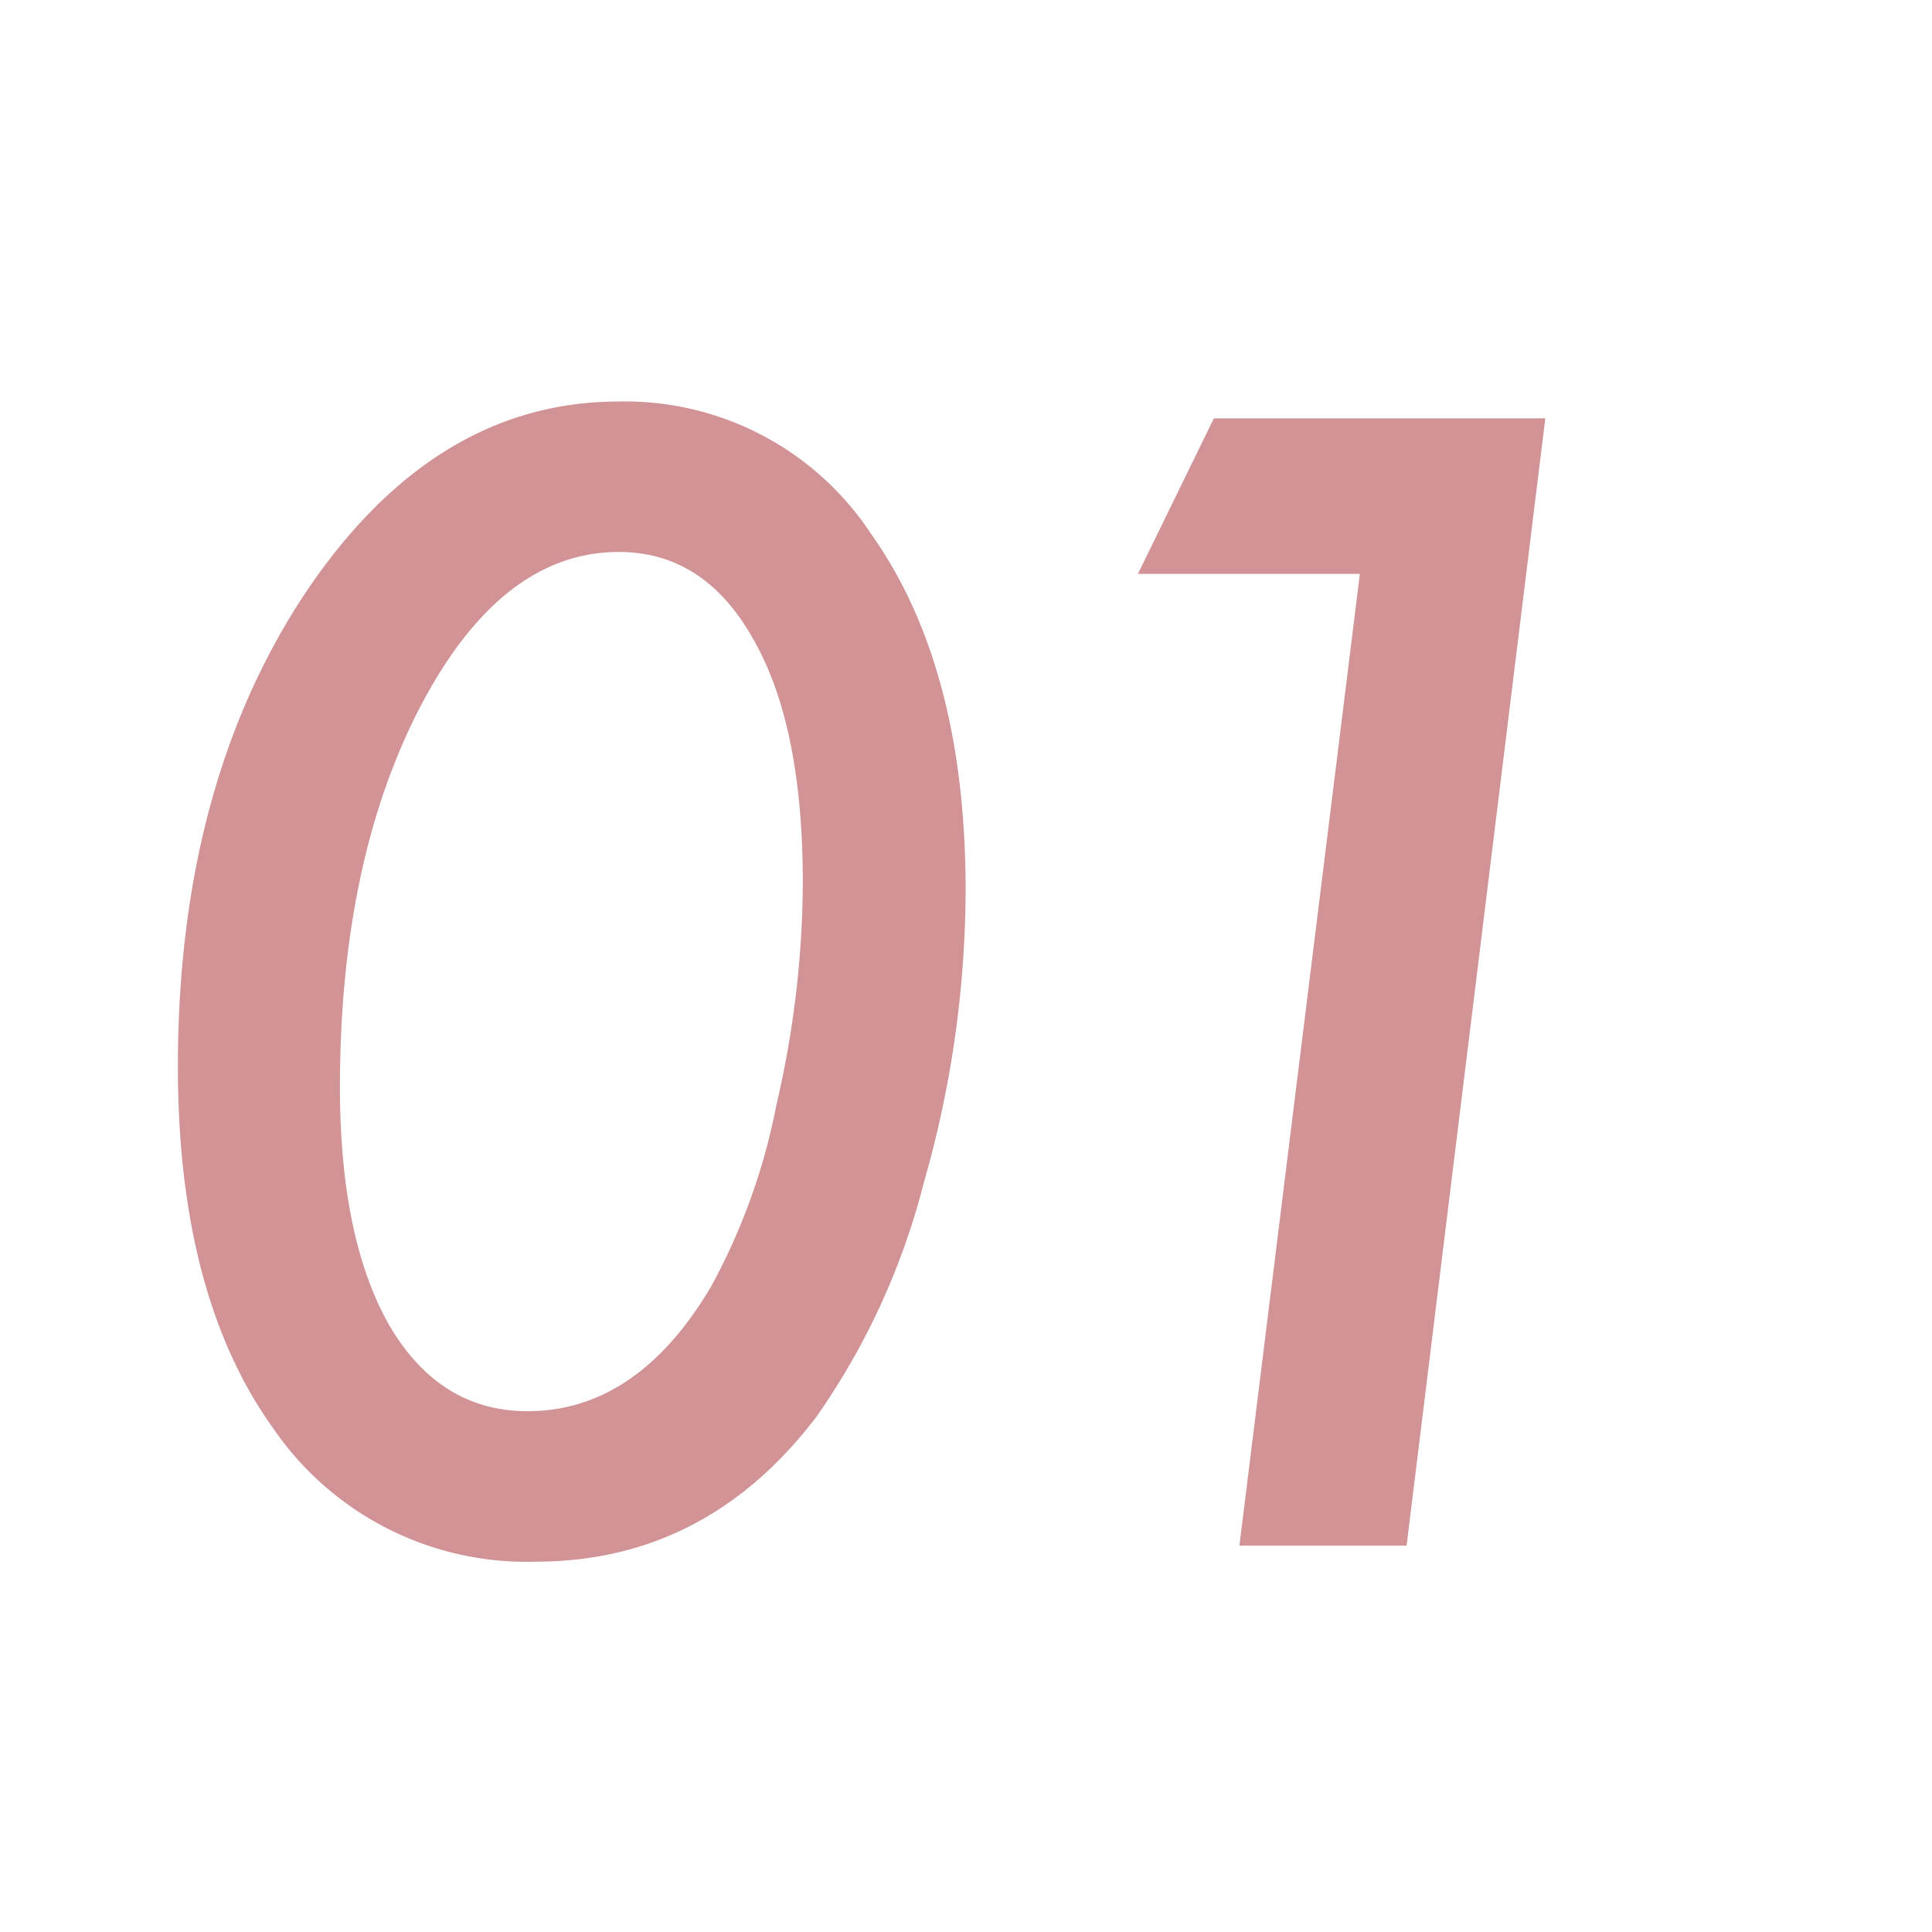 <svg xmlns="http://www.w3.org/2000/svg" width="115" height="115" viewBox="0 0 115 115">
  <g id="Group_1309" data-name="Group 1309" transform="translate(-67 -3784)">
    <path id="Path_2825" data-name="Path 2825" d="M0,0H115V115H0Z" transform="translate(67 3784)" fill="#fff"/>
    <path id="Path_2826" data-name="Path 2826" d="M.478-38.981A63.635,63.635,0,0,1-2-21.642,42.545,42.545,0,0,1-8.387-7.692Q-14.949.956-25.118.956a18.262,18.262,0,0,1-15.6-7.909q-5.693-7.909-5.693-21.555,0-16.731,7.562-28.16Q-31.2-68.1-20.164-68.1A17.533,17.533,0,0,1-5.128-60.188Q.478-52.279.478-38.981Zm-9.691-.478q0-9.3-2.912-14.428-2.912-5.258-8.04-5.258-7,0-11.82,9.213-4.78,9.213-4.78,22.641,0,9.039,2.955,14.21Q-30.811-8-25.6-8q6.519,0,10.908-7.388a37.3,37.3,0,0,0,3.911-10.864A59.051,59.051,0,0,0-9.213-39.459ZM34.983-67.1,26.726,0H16.774l7.17-57.841H10.734l4.52-9.256Z" transform="translate(124 3876)" fill="#d19395"/>
  </g>
</svg>
